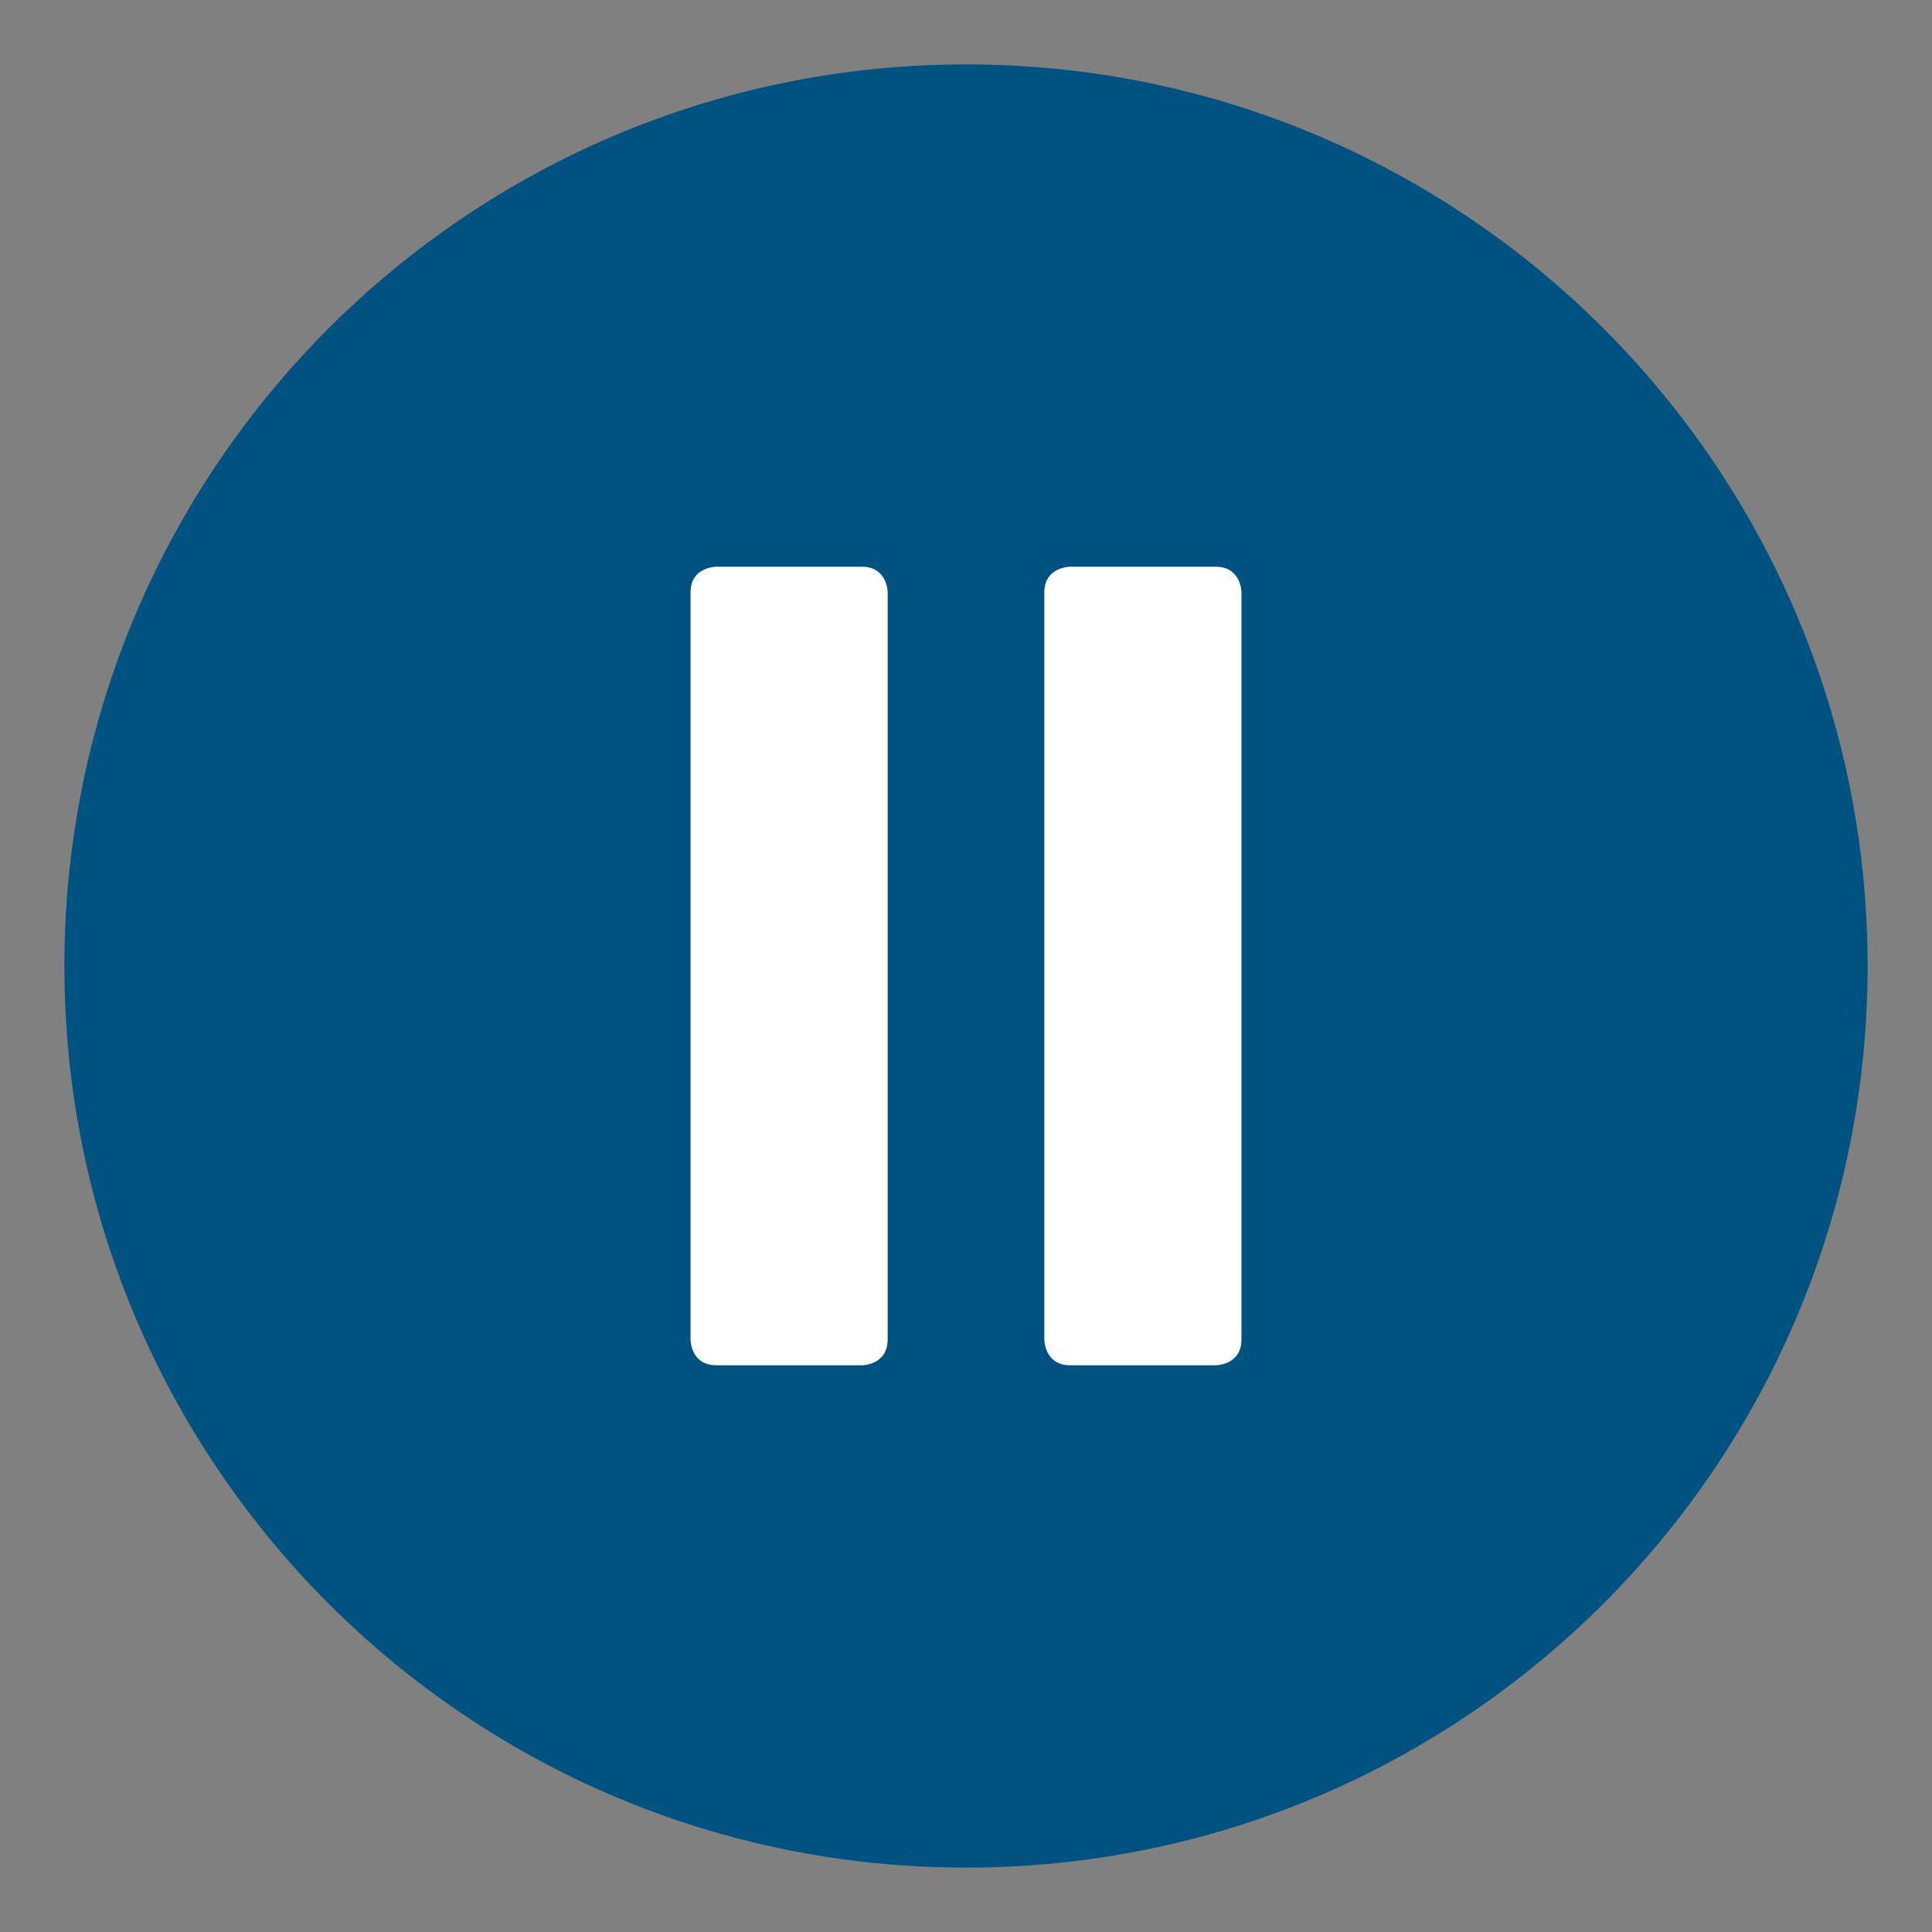 <?xml version="1.0" encoding="utf-8"?>
<!-- Generator: Adobe Illustrator 16.0.0, SVG Export Plug-In . SVG Version: 6.00 Build 0)  -->
<!DOCTYPE svg PUBLIC "-//W3C//DTD SVG 1.1//EN" "http://www.w3.org/Graphics/SVG/1.1/DTD/svg11.dtd">
<svg version="1.1" id="Ebene_1" xmlns="http://www.w3.org/2000/svg" xmlns:xlink="http://www.w3.org/1999/xlink" x="0px" y="0px"
	 width="300px" height="300px" viewBox="0 0 300 300" enable-background="new 0 0 300 300" xml:space="preserve">
<rect x="0" y="0" width="300" height="300" fill="#808080" stroke="none"/>
<g>
	<path fill="#005380" d="M150,290c77.32,0,140-62.68,140-140c0-77.32-62.68-140-140-140C72.68,10,10,72.68,10,150
		C10,227.32,72.68,290,150,290L150,290z"/>
	<path fill="#FFFFFF" d="M111.224,88c0,0-4,0-4,4v116c0,0,0,4,4,4h22.614c0,0,4,0,4-4V92c0,0,0-4-4-4H111.224L111.224,88z"/>
	<path fill="#FFFFFF" d="M166.162,88c0,0-4,0-4,4v116c0,0,0,4,4,4h22.613c0,0,4,0,4-4V92c0,0,0-4-4-4H166.162L166.162,88z"/>
</g>
</svg>
